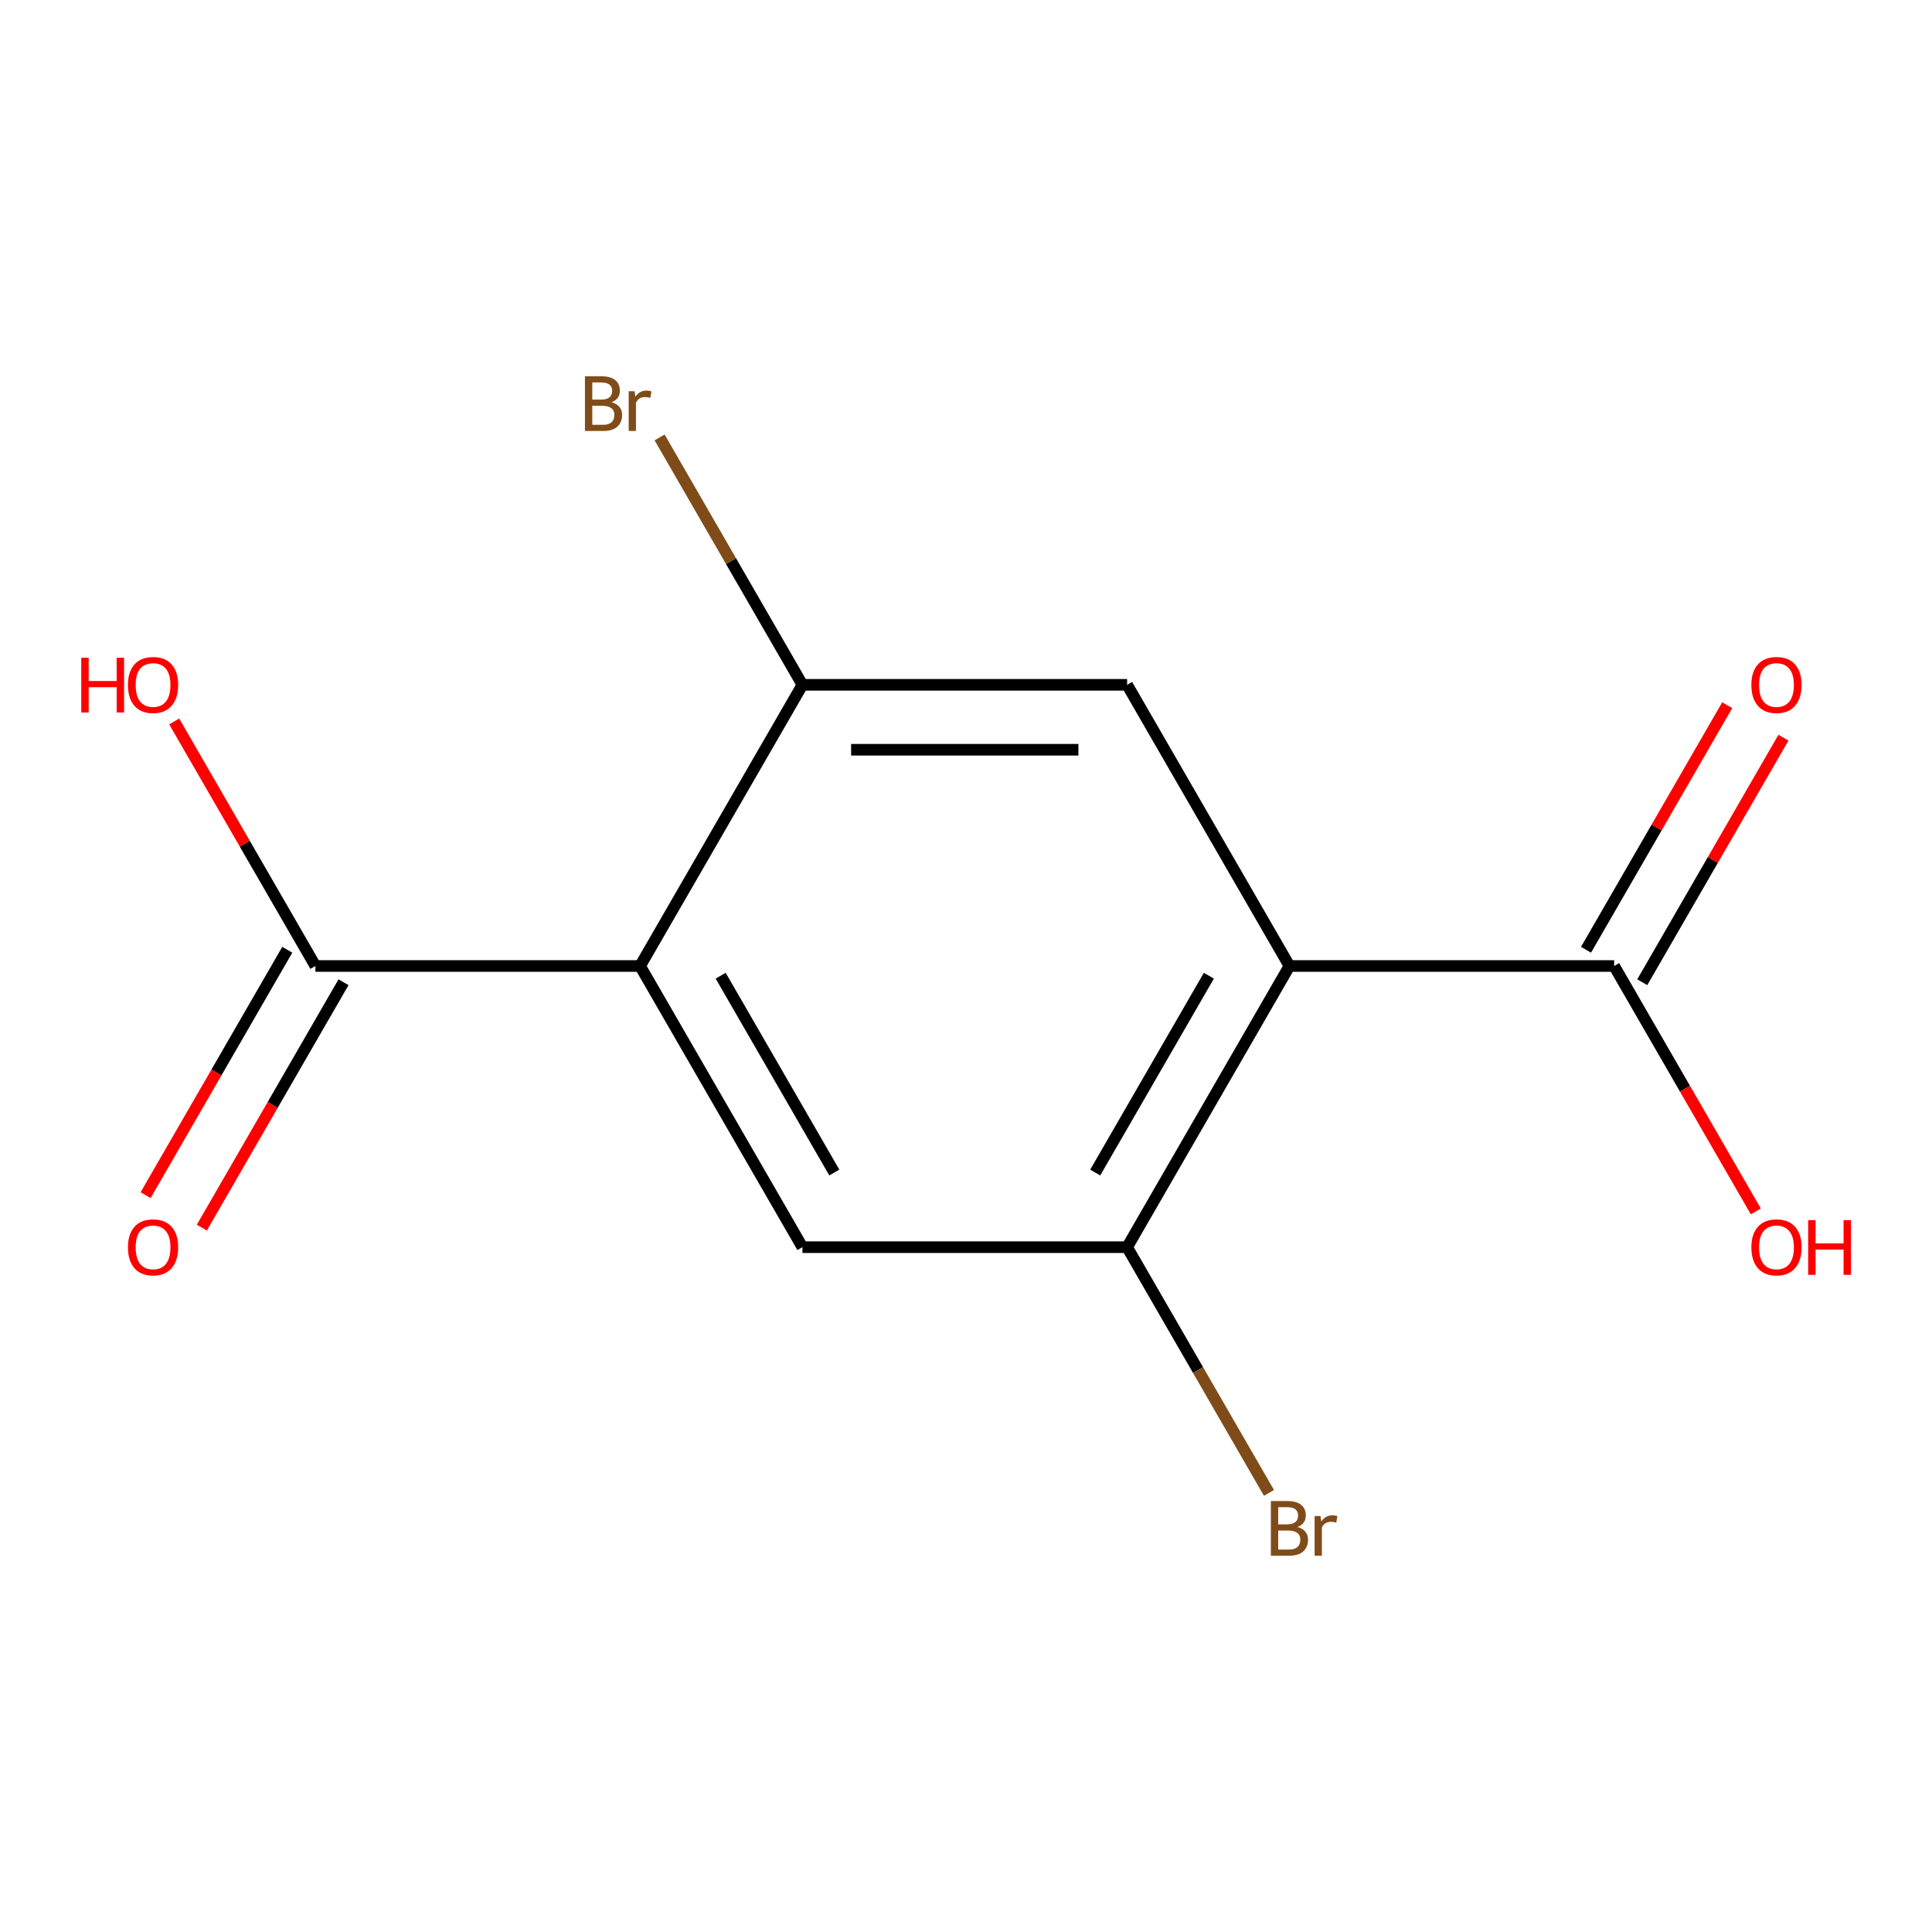 <?xml version='1.0' encoding='iso-8859-1'?>
<svg version='1.1' baseProfile='full'
              xmlns='http://www.w3.org/2000/svg'
                      xmlns:rdkit='http://www.rdkit.org/xml'
                      xmlns:xlink='http://www.w3.org/1999/xlink'
                  xml:space='preserve'
width='1000px' height='1000px' viewBox='0 0 1000 1000'>
<!-- END OF HEADER -->
<rect style='opacity:1.0;fill:#FFFFFF;stroke:none' width='1000' height='1000' x='0' y='0'> </rect>
<path class='bond-2' d='M 667.42,500 L 583.392,645.541' style='fill:none;fill-rule:evenodd;stroke:#000000;stroke-width:6px;stroke-linecap:butt;stroke-linejoin:miter;stroke-opacity:1' />
<path class='bond-2' d='M 625.708,505.026 L 566.888,606.904' style='fill:none;fill-rule:evenodd;stroke:#000000;stroke-width:6px;stroke-linecap:butt;stroke-linejoin:miter;stroke-opacity:1' />
<path class='bond-4' d='M 667.42,500 L 583.392,354.459' style='fill:none;fill-rule:evenodd;stroke:#000000;stroke-width:6px;stroke-linecap:butt;stroke-linejoin:miter;stroke-opacity:1' />
<path class='bond-5' d='M 667.42,500 L 835.477,500' style='fill:none;fill-rule:evenodd;stroke:#000000;stroke-width:6px;stroke-linecap:butt;stroke-linejoin:miter;stroke-opacity:1' />
<path class='bond-0' d='M 331.307,500 L 415.336,354.459' style='fill:none;fill-rule:evenodd;stroke:#000000;stroke-width:6px;stroke-linecap:butt;stroke-linejoin:miter;stroke-opacity:1' />
<path class='bond-6' d='M 331.307,500 L 163.251,500' style='fill:none;fill-rule:evenodd;stroke:#000000;stroke-width:6px;stroke-linecap:butt;stroke-linejoin:miter;stroke-opacity:1' />
<path class='bond-13' d='M 331.307,500 L 415.336,645.541' style='fill:none;fill-rule:evenodd;stroke:#000000;stroke-width:6px;stroke-linecap:butt;stroke-linejoin:miter;stroke-opacity:1' />
<path class='bond-13' d='M 373.02,505.026 L 431.84,606.904' style='fill:none;fill-rule:evenodd;stroke:#000000;stroke-width:6px;stroke-linecap:butt;stroke-linejoin:miter;stroke-opacity:1' />
<path class='bond-1' d='M 415.336,354.459 L 583.392,354.459' style='fill:none;fill-rule:evenodd;stroke:#000000;stroke-width:6px;stroke-linecap:butt;stroke-linejoin:miter;stroke-opacity:1' />
<path class='bond-1' d='M 440.544,388.07 L 558.184,388.07' style='fill:none;fill-rule:evenodd;stroke:#000000;stroke-width:6px;stroke-linecap:butt;stroke-linejoin:miter;stroke-opacity:1' />
<path class='bond-10' d='M 415.336,354.459 L 378.372,290.436' style='fill:none;fill-rule:evenodd;stroke:#000000;stroke-width:6px;stroke-linecap:butt;stroke-linejoin:miter;stroke-opacity:1' />
<path class='bond-10' d='M 378.372,290.436 L 341.409,226.414' style='fill:none;fill-rule:evenodd;stroke:#7F4C19;stroke-width:6px;stroke-linecap:butt;stroke-linejoin:miter;stroke-opacity:1' />
<path class='bond-3' d='M 583.392,645.541 L 415.336,645.541' style='fill:none;fill-rule:evenodd;stroke:#000000;stroke-width:6px;stroke-linecap:butt;stroke-linejoin:miter;stroke-opacity:1' />
<path class='bond-9' d='M 583.392,645.541 L 620.106,709.131' style='fill:none;fill-rule:evenodd;stroke:#000000;stroke-width:6px;stroke-linecap:butt;stroke-linejoin:miter;stroke-opacity:1' />
<path class='bond-9' d='M 620.106,709.131 L 656.819,772.721' style='fill:none;fill-rule:evenodd;stroke:#7F4C19;stroke-width:6px;stroke-linecap:butt;stroke-linejoin:miter;stroke-opacity:1' />
<path class='bond-7' d='M 850.031,508.403 L 886.571,445.113' style='fill:none;fill-rule:evenodd;stroke:#000000;stroke-width:6px;stroke-linecap:butt;stroke-linejoin:miter;stroke-opacity:1' />
<path class='bond-7' d='M 886.571,445.113 L 923.112,381.823' style='fill:none;fill-rule:evenodd;stroke:#FF0000;stroke-width:6px;stroke-linecap:butt;stroke-linejoin:miter;stroke-opacity:1' />
<path class='bond-7' d='M 820.923,491.597 L 857.463,428.307' style='fill:none;fill-rule:evenodd;stroke:#000000;stroke-width:6px;stroke-linecap:butt;stroke-linejoin:miter;stroke-opacity:1' />
<path class='bond-7' d='M 857.463,428.307 L 894.003,365.017' style='fill:none;fill-rule:evenodd;stroke:#FF0000;stroke-width:6px;stroke-linecap:butt;stroke-linejoin:miter;stroke-opacity:1' />
<path class='bond-11' d='M 835.477,500 L 872.144,563.51' style='fill:none;fill-rule:evenodd;stroke:#000000;stroke-width:6px;stroke-linecap:butt;stroke-linejoin:miter;stroke-opacity:1' />
<path class='bond-11' d='M 872.144,563.51 L 908.812,627.02' style='fill:none;fill-rule:evenodd;stroke:#FF0000;stroke-width:6px;stroke-linecap:butt;stroke-linejoin:miter;stroke-opacity:1' />
<path class='bond-8' d='M 148.697,491.597 L 112.029,555.107' style='fill:none;fill-rule:evenodd;stroke:#000000;stroke-width:6px;stroke-linecap:butt;stroke-linejoin:miter;stroke-opacity:1' />
<path class='bond-8' d='M 112.029,555.107 L 75.362,618.617' style='fill:none;fill-rule:evenodd;stroke:#FF0000;stroke-width:6px;stroke-linecap:butt;stroke-linejoin:miter;stroke-opacity:1' />
<path class='bond-8' d='M 177.805,508.403 L 141.138,571.913' style='fill:none;fill-rule:evenodd;stroke:#000000;stroke-width:6px;stroke-linecap:butt;stroke-linejoin:miter;stroke-opacity:1' />
<path class='bond-8' d='M 141.138,571.913 L 104.47,635.423' style='fill:none;fill-rule:evenodd;stroke:#FF0000;stroke-width:6px;stroke-linecap:butt;stroke-linejoin:miter;stroke-opacity:1' />
<path class='bond-12' d='M 163.251,500 L 126.711,436.71' style='fill:none;fill-rule:evenodd;stroke:#000000;stroke-width:6px;stroke-linecap:butt;stroke-linejoin:miter;stroke-opacity:1' />
<path class='bond-12' d='M 126.711,436.71 L 90.17,373.42' style='fill:none;fill-rule:evenodd;stroke:#FF0000;stroke-width:6px;stroke-linecap:butt;stroke-linejoin:miter;stroke-opacity:1' />
<path  class='atom-8' d='M 906.505 354.539
Q 906.505 347.739, 909.865 343.939
Q 913.225 340.139, 919.505 340.139
Q 925.785 340.139, 929.145 343.939
Q 932.505 347.739, 932.505 354.539
Q 932.505 361.419, 929.105 365.339
Q 925.705 369.219, 919.505 369.219
Q 913.265 369.219, 909.865 365.339
Q 906.505 361.459, 906.505 354.539
M 919.505 366.019
Q 923.825 366.019, 926.145 363.139
Q 928.505 360.219, 928.505 354.539
Q 928.505 348.979, 926.145 346.179
Q 923.825 343.339, 919.505 343.339
Q 915.185 343.339, 912.825 346.139
Q 910.505 348.939, 910.505 354.539
Q 910.505 360.259, 912.825 363.139
Q 915.185 366.019, 919.505 366.019
' fill='#FF0000'/>
<path  class='atom-9' d='M 66.223 645.621
Q 66.223 638.821, 69.583 635.021
Q 72.943 631.221, 79.223 631.221
Q 85.503 631.221, 88.863 635.021
Q 92.223 638.821, 92.223 645.621
Q 92.223 652.501, 88.823 656.421
Q 85.423 660.301, 79.223 660.301
Q 72.983 660.301, 69.583 656.421
Q 66.223 652.541, 66.223 645.621
M 79.223 657.101
Q 83.543 657.101, 85.863 654.221
Q 88.223 651.301, 88.223 645.621
Q 88.223 640.061, 85.863 637.261
Q 83.543 634.421, 79.223 634.421
Q 74.903 634.421, 72.543 637.221
Q 70.223 640.021, 70.223 645.621
Q 70.223 651.341, 72.543 654.221
Q 74.903 657.101, 79.223 657.101
' fill='#FF0000'/>
<path  class='atom-10' d='M 671.56 790.362
Q 674.28 791.122, 675.64 792.802
Q 677.04 794.442, 677.04 796.882
Q 677.04 800.802, 674.52 803.042
Q 672.04 805.242, 667.32 805.242
L 657.8 805.242
L 657.8 776.922
L 666.16 776.922
Q 671 776.922, 673.44 778.882
Q 675.88 780.842, 675.88 784.442
Q 675.88 788.722, 671.56 790.362
M 661.6 780.122
L 661.6 789.002
L 666.16 789.002
Q 668.96 789.002, 670.4 787.882
Q 671.88 786.722, 671.88 784.442
Q 671.88 780.122, 666.16 780.122
L 661.6 780.122
M 667.32 802.042
Q 670.08 802.042, 671.56 800.722
Q 673.04 799.402, 673.04 796.882
Q 673.04 794.562, 671.4 793.402
Q 669.8 792.202, 666.72 792.202
L 661.6 792.202
L 661.6 802.042
L 667.32 802.042
' fill='#7F4C19'/>
<path  class='atom-10' d='M 683.48 784.682
L 683.92 787.522
Q 686.08 784.322, 689.6 784.322
Q 690.72 784.322, 692.24 784.722
L 691.64 788.082
Q 689.92 787.682, 688.96 787.682
Q 687.28 787.682, 686.16 788.362
Q 685.08 789.002, 684.2 790.562
L 684.2 805.242
L 680.44 805.242
L 680.44 784.682
L 683.48 784.682
' fill='#7F4C19'/>
<path  class='atom-11' d='M 316.527 208.198
Q 319.247 208.958, 320.607 210.638
Q 322.007 212.278, 322.007 214.718
Q 322.007 218.638, 319.487 220.878
Q 317.007 223.078, 312.287 223.078
L 302.767 223.078
L 302.767 194.758
L 311.127 194.758
Q 315.967 194.758, 318.407 196.718
Q 320.847 198.678, 320.847 202.278
Q 320.847 206.558, 316.527 208.198
M 306.567 197.958
L 306.567 206.838
L 311.127 206.838
Q 313.927 206.838, 315.367 205.718
Q 316.847 204.558, 316.847 202.278
Q 316.847 197.958, 311.127 197.958
L 306.567 197.958
M 312.287 219.878
Q 315.047 219.878, 316.527 218.558
Q 318.007 217.238, 318.007 214.718
Q 318.007 212.398, 316.367 211.238
Q 314.767 210.038, 311.687 210.038
L 306.567 210.038
L 306.567 219.878
L 312.287 219.878
' fill='#7F4C19'/>
<path  class='atom-11' d='M 328.447 202.518
L 328.887 205.358
Q 331.047 202.158, 334.567 202.158
Q 335.687 202.158, 337.207 202.558
L 336.607 205.918
Q 334.887 205.518, 333.927 205.518
Q 332.247 205.518, 331.127 206.198
Q 330.047 206.838, 329.167 208.398
L 329.167 223.078
L 325.407 223.078
L 325.407 202.518
L 328.447 202.518
' fill='#7F4C19'/>
<path  class='atom-12' d='M 906.505 645.621
Q 906.505 638.821, 909.865 635.021
Q 913.225 631.221, 919.505 631.221
Q 925.785 631.221, 929.145 635.021
Q 932.505 638.821, 932.505 645.621
Q 932.505 652.501, 929.105 656.421
Q 925.705 660.301, 919.505 660.301
Q 913.265 660.301, 909.865 656.421
Q 906.505 652.541, 906.505 645.621
M 919.505 657.101
Q 923.825 657.101, 926.145 654.221
Q 928.505 651.301, 928.505 645.621
Q 928.505 640.061, 926.145 637.261
Q 923.825 634.421, 919.505 634.421
Q 915.185 634.421, 912.825 637.221
Q 910.505 640.021, 910.505 645.621
Q 910.505 651.341, 912.825 654.221
Q 915.185 657.101, 919.505 657.101
' fill='#FF0000'/>
<path  class='atom-12' d='M 935.905 631.541
L 939.745 631.541
L 939.745 643.581
L 954.225 643.581
L 954.225 631.541
L 958.065 631.541
L 958.065 659.861
L 954.225 659.861
L 954.225 646.781
L 939.745 646.781
L 939.745 659.861
L 935.905 659.861
L 935.905 631.541
' fill='#FF0000'/>
<path  class='atom-13' d='M 42.063 340.459
L 45.903 340.459
L 45.903 352.499
L 60.383 352.499
L 60.383 340.459
L 64.223 340.459
L 64.223 368.779
L 60.383 368.779
L 60.383 355.699
L 45.903 355.699
L 45.903 368.779
L 42.063 368.779
L 42.063 340.459
' fill='#FF0000'/>
<path  class='atom-13' d='M 66.223 354.539
Q 66.223 347.739, 69.583 343.939
Q 72.943 340.139, 79.223 340.139
Q 85.503 340.139, 88.863 343.939
Q 92.223 347.739, 92.223 354.539
Q 92.223 361.419, 88.823 365.339
Q 85.423 369.219, 79.223 369.219
Q 72.983 369.219, 69.583 365.339
Q 66.223 361.459, 66.223 354.539
M 79.223 366.019
Q 83.543 366.019, 85.863 363.139
Q 88.223 360.219, 88.223 354.539
Q 88.223 348.979, 85.863 346.179
Q 83.543 343.339, 79.223 343.339
Q 74.903 343.339, 72.543 346.139
Q 70.223 348.939, 70.223 354.539
Q 70.223 360.259, 72.543 363.139
Q 74.903 366.019, 79.223 366.019
' fill='#FF0000'/>
</svg>
